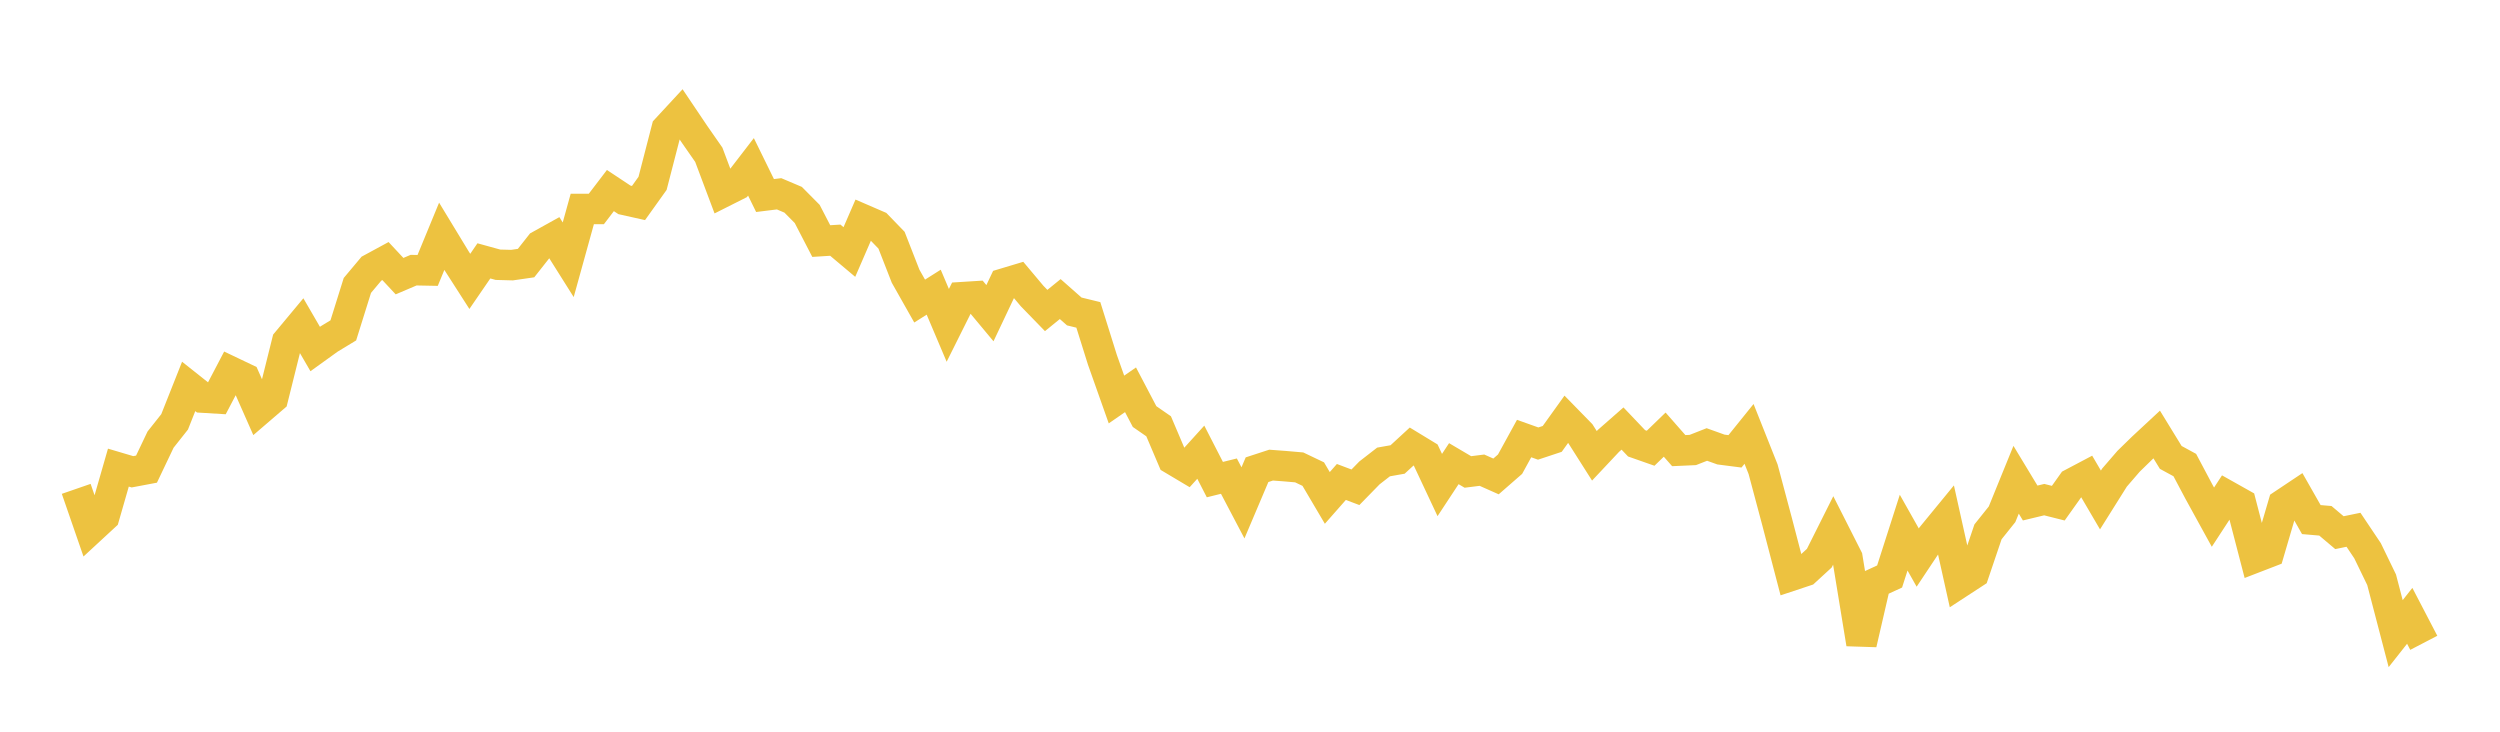 <svg width="164" height="48" xmlns="http://www.w3.org/2000/svg" xmlns:xlink="http://www.w3.org/1999/xlink"><path fill="none" stroke="rgb(237,194,64)" stroke-width="2" d="M5,32.069L5.922,34.734L6.844,33.882L7.766,30.676L8.689,30.949L9.611,30.775L10.533,28.839L11.455,27.674L12.377,25.35L13.299,26.082L14.222,26.138L15.144,24.378L16.066,24.818L16.988,26.906L17.91,26.114L18.832,22.413L19.754,21.306L20.677,22.896L21.599,22.232L22.521,21.673L23.443,18.725L24.365,17.626L25.287,17.126L26.21,18.115L27.132,17.722L28.054,17.74L28.976,15.503L29.898,17.022L30.82,18.459L31.743,17.113L32.665,17.367L33.587,17.392L34.509,17.259L35.431,16.089L36.353,15.577L37.275,17.041L38.198,13.709L39.12,13.709L40.042,12.501L40.964,13.112L41.886,13.318L42.808,12.028L43.731,8.456L44.653,7.46L45.575,8.829L46.497,10.152L47.419,12.607L48.341,12.143L49.263,10.945L50.186,12.827L51.108,12.713L52.03,13.104L52.952,14.034L53.874,15.814L54.796,15.756L55.719,16.532L56.641,14.406L57.563,14.805L58.485,15.758L59.407,18.119L60.329,19.75L61.251,19.167L62.174,21.343L63.096,19.496L64.018,19.438L64.94,20.545L65.862,18.598L66.784,18.321L67.707,19.42L68.629,20.369L69.551,19.619L70.473,20.432L71.395,20.657L72.317,23.601L73.24,26.208L74.162,25.57L75.084,27.326L76.006,27.965L76.928,30.133L77.85,30.682L78.772,29.664L79.695,31.462L80.617,31.234L81.539,32.987L82.461,30.813L83.383,30.512L84.305,30.581L85.228,30.661L86.15,31.101L87.072,32.664L87.994,31.617L88.916,31.965L89.838,31.021L90.76,30.305L91.683,30.141L92.605,29.292L93.527,29.853L94.449,31.818L95.371,30.416L96.293,30.96L97.216,30.844L98.138,31.254L99.06,30.45L99.982,28.769L100.904,29.098L101.826,28.792L102.749,27.505L103.671,28.449L104.593,29.902L105.515,28.921L106.437,28.112L107.359,29.081L108.281,29.405L109.204,28.512L110.126,29.561L111.048,29.52L111.97,29.158L112.892,29.489L113.814,29.608L114.737,28.463L115.659,30.782L116.581,34.236L117.503,37.769L118.425,37.463L119.347,36.616L120.269,34.775L121.192,36.599L122.114,42.233L123.036,38.243L123.958,37.818L124.88,34.941L125.802,36.576L126.725,35.189L127.647,34.065L128.569,38.211L129.491,37.61L130.413,34.889L131.335,33.736L132.257,31.471L133.18,32.998L134.102,32.776L135.024,33.008L135.946,31.711L136.868,31.224L137.79,32.798L138.713,31.327L139.635,30.259L140.557,29.36L141.479,28.503L142.401,30.006L143.323,30.508L144.246,32.248L145.168,33.926L146.09,32.513L147.012,33.031L147.934,36.579L148.856,36.223L149.778,33.08L150.701,32.464L151.623,34.085L152.545,34.164L153.467,34.943L154.389,34.753L155.311,36.129L156.234,38.033L157.156,41.566L158.078,40.398L159,42.169"></path></svg>